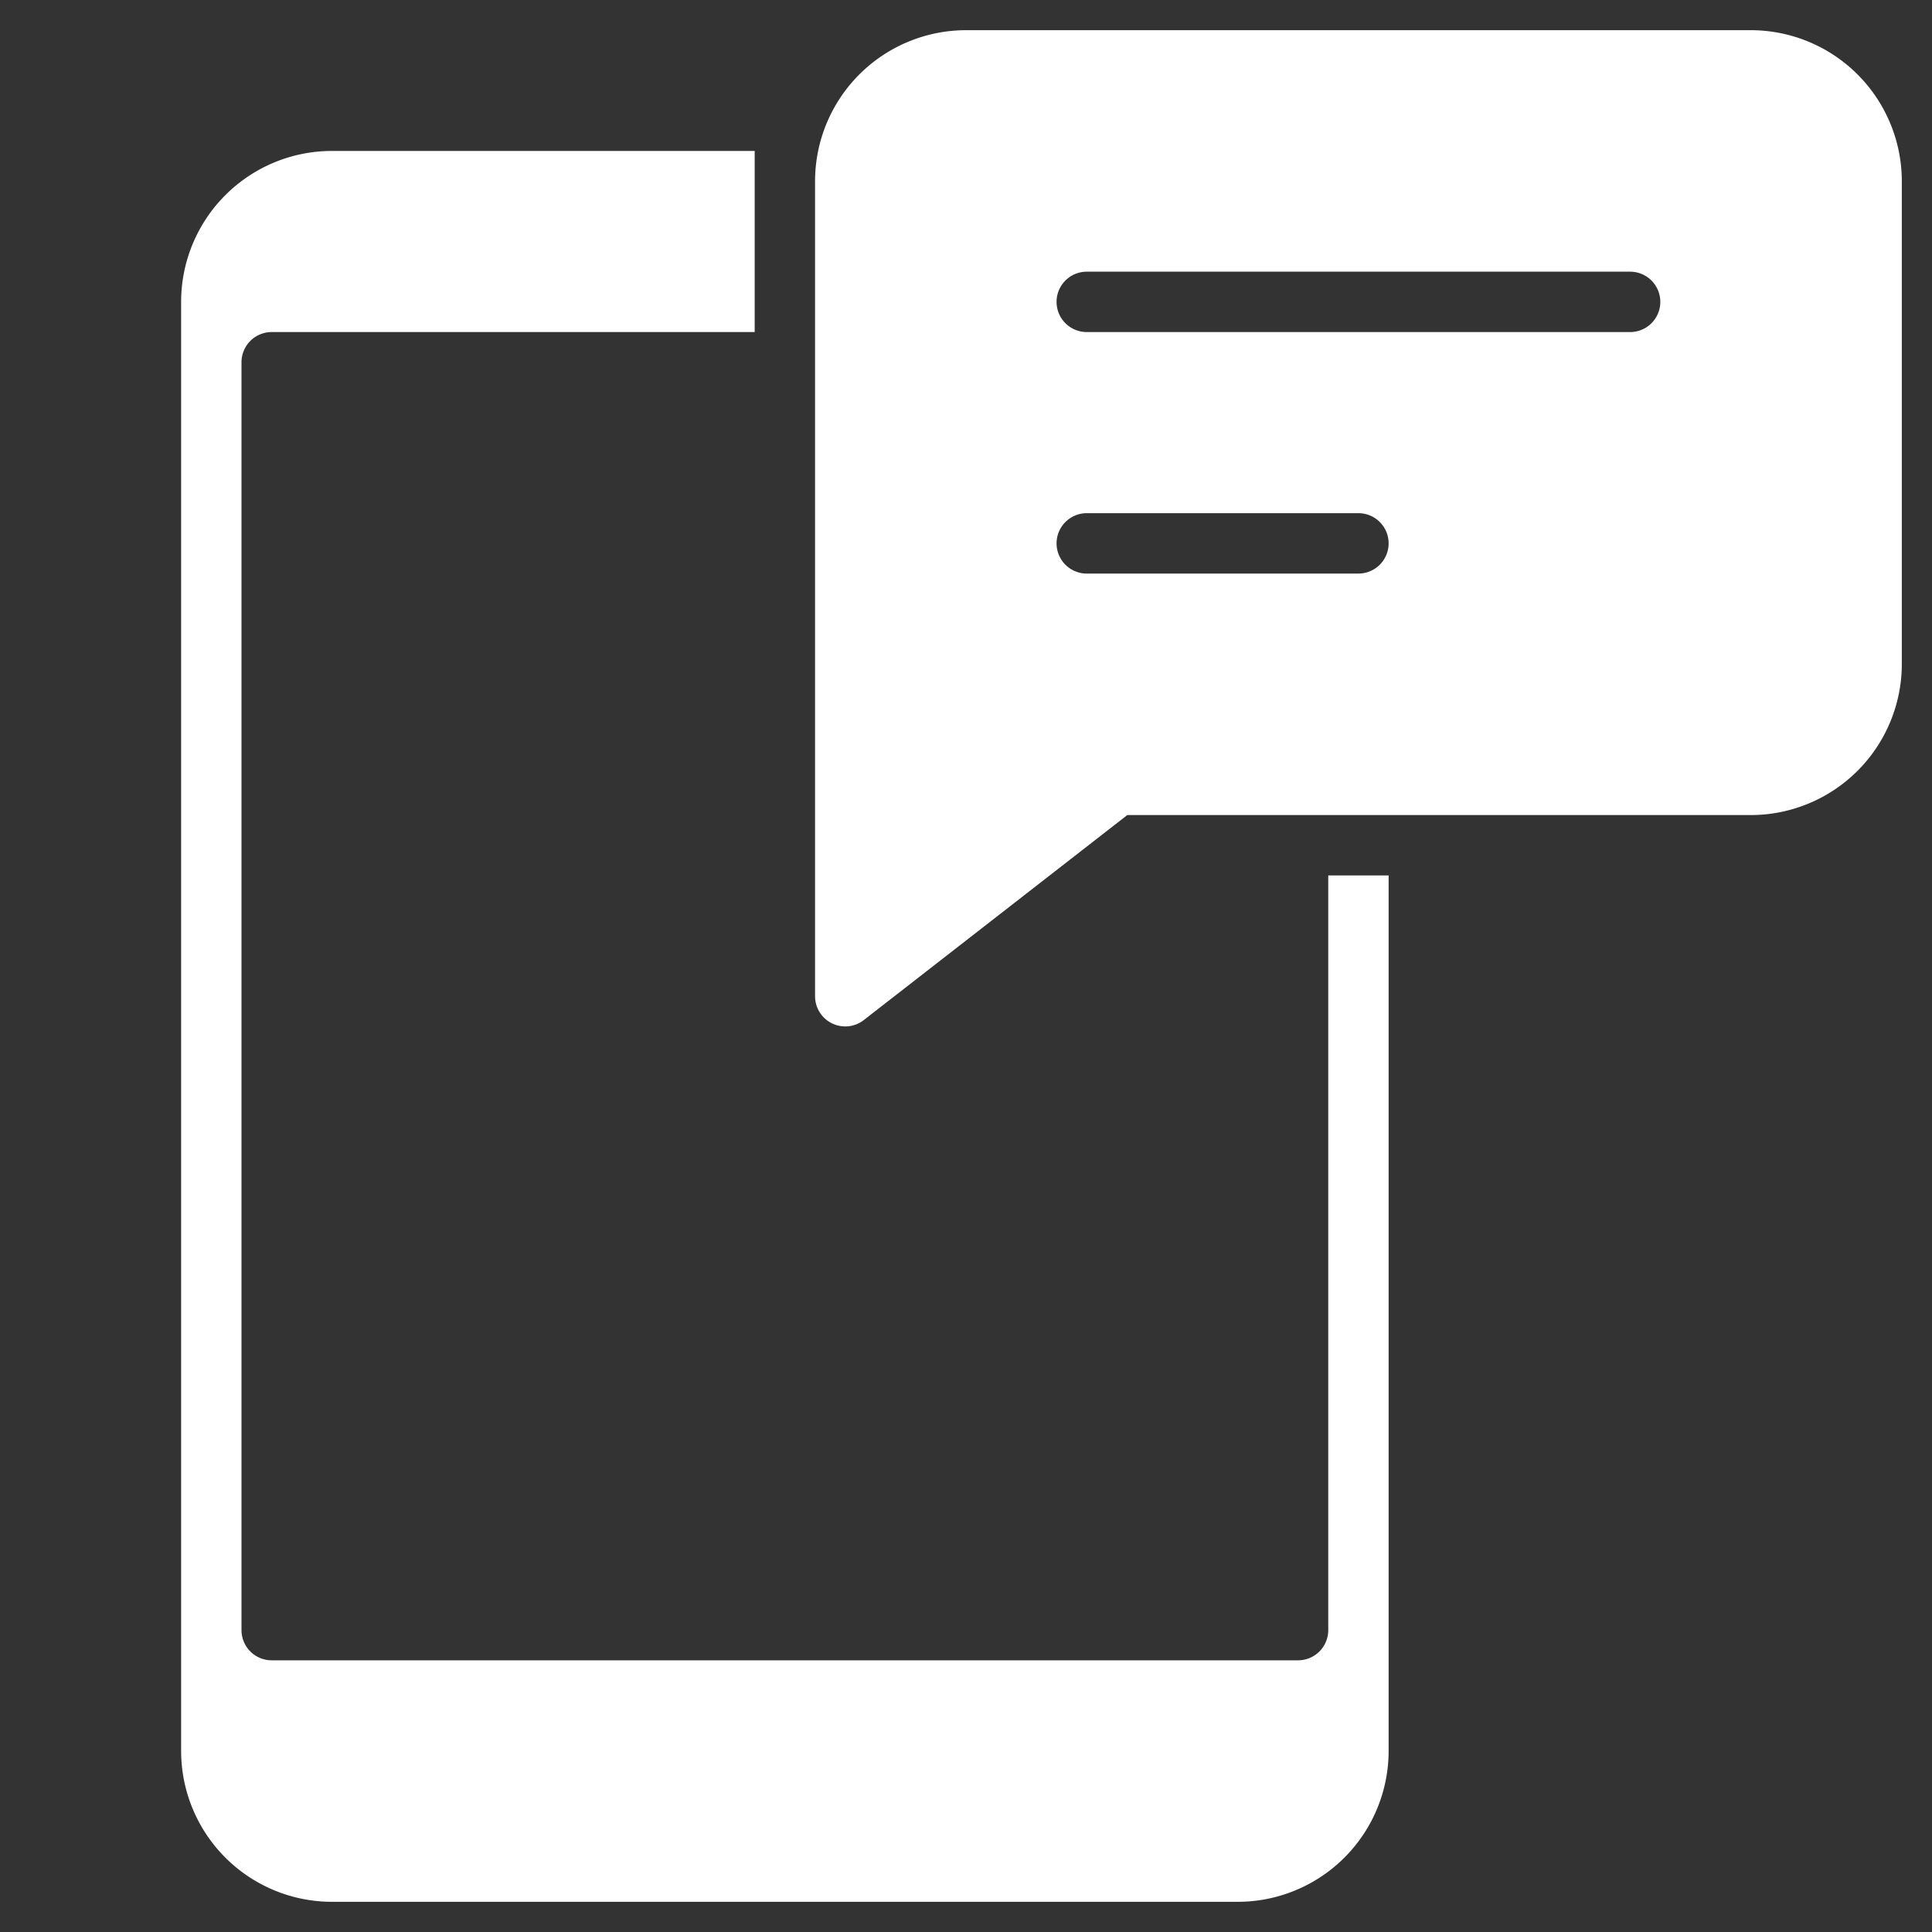 <svg xmlns="http://www.w3.org/2000/svg" xmlns:xlink="http://www.w3.org/1999/xlink" x="0px" y="0px" width="64px" height="64px" viewBox="0 0 64 64"><rect x="0" y="0" width="64" height="64" fill="#333333" stroke="none"/><g transform="translate(0, 0)"><path d="M58,1H32a5.006,5.006,0,0,0-5,5V33a1,1,0,0,0,.561.9,1,1,0,0,0,1.053-.109L37.343,27H58a5.006,5.006,0,0,0,5-5V6A5.006,5.006,0,0,0,58,1ZM45,19H36a1,1,0,0,1-1-1h0a1,1,0,0,1,1-1h9a1,1,0,0,1,1,1h0A1,1,0,0,1,45,19Zm9-8H36a1,1,0,0,1-1-1h0a1,1,0,0,1,1-1H54a1,1,0,0,1,1,1h0A1,1,0,0,1,54,11Z" fill="#ffffff" data-color="color-2"></path><path d="M44,29V54a1,1,0,0,1-1,1H9a1,1,0,0,1-1-1V12a1,1,0,0,1,1-1H25V5H11a5,5,0,0,0-5,5V58a5,5,0,0,0,5,5H41a5,5,0,0,0,5-5V29Z" fill="#ffffff"></path></g></svg>